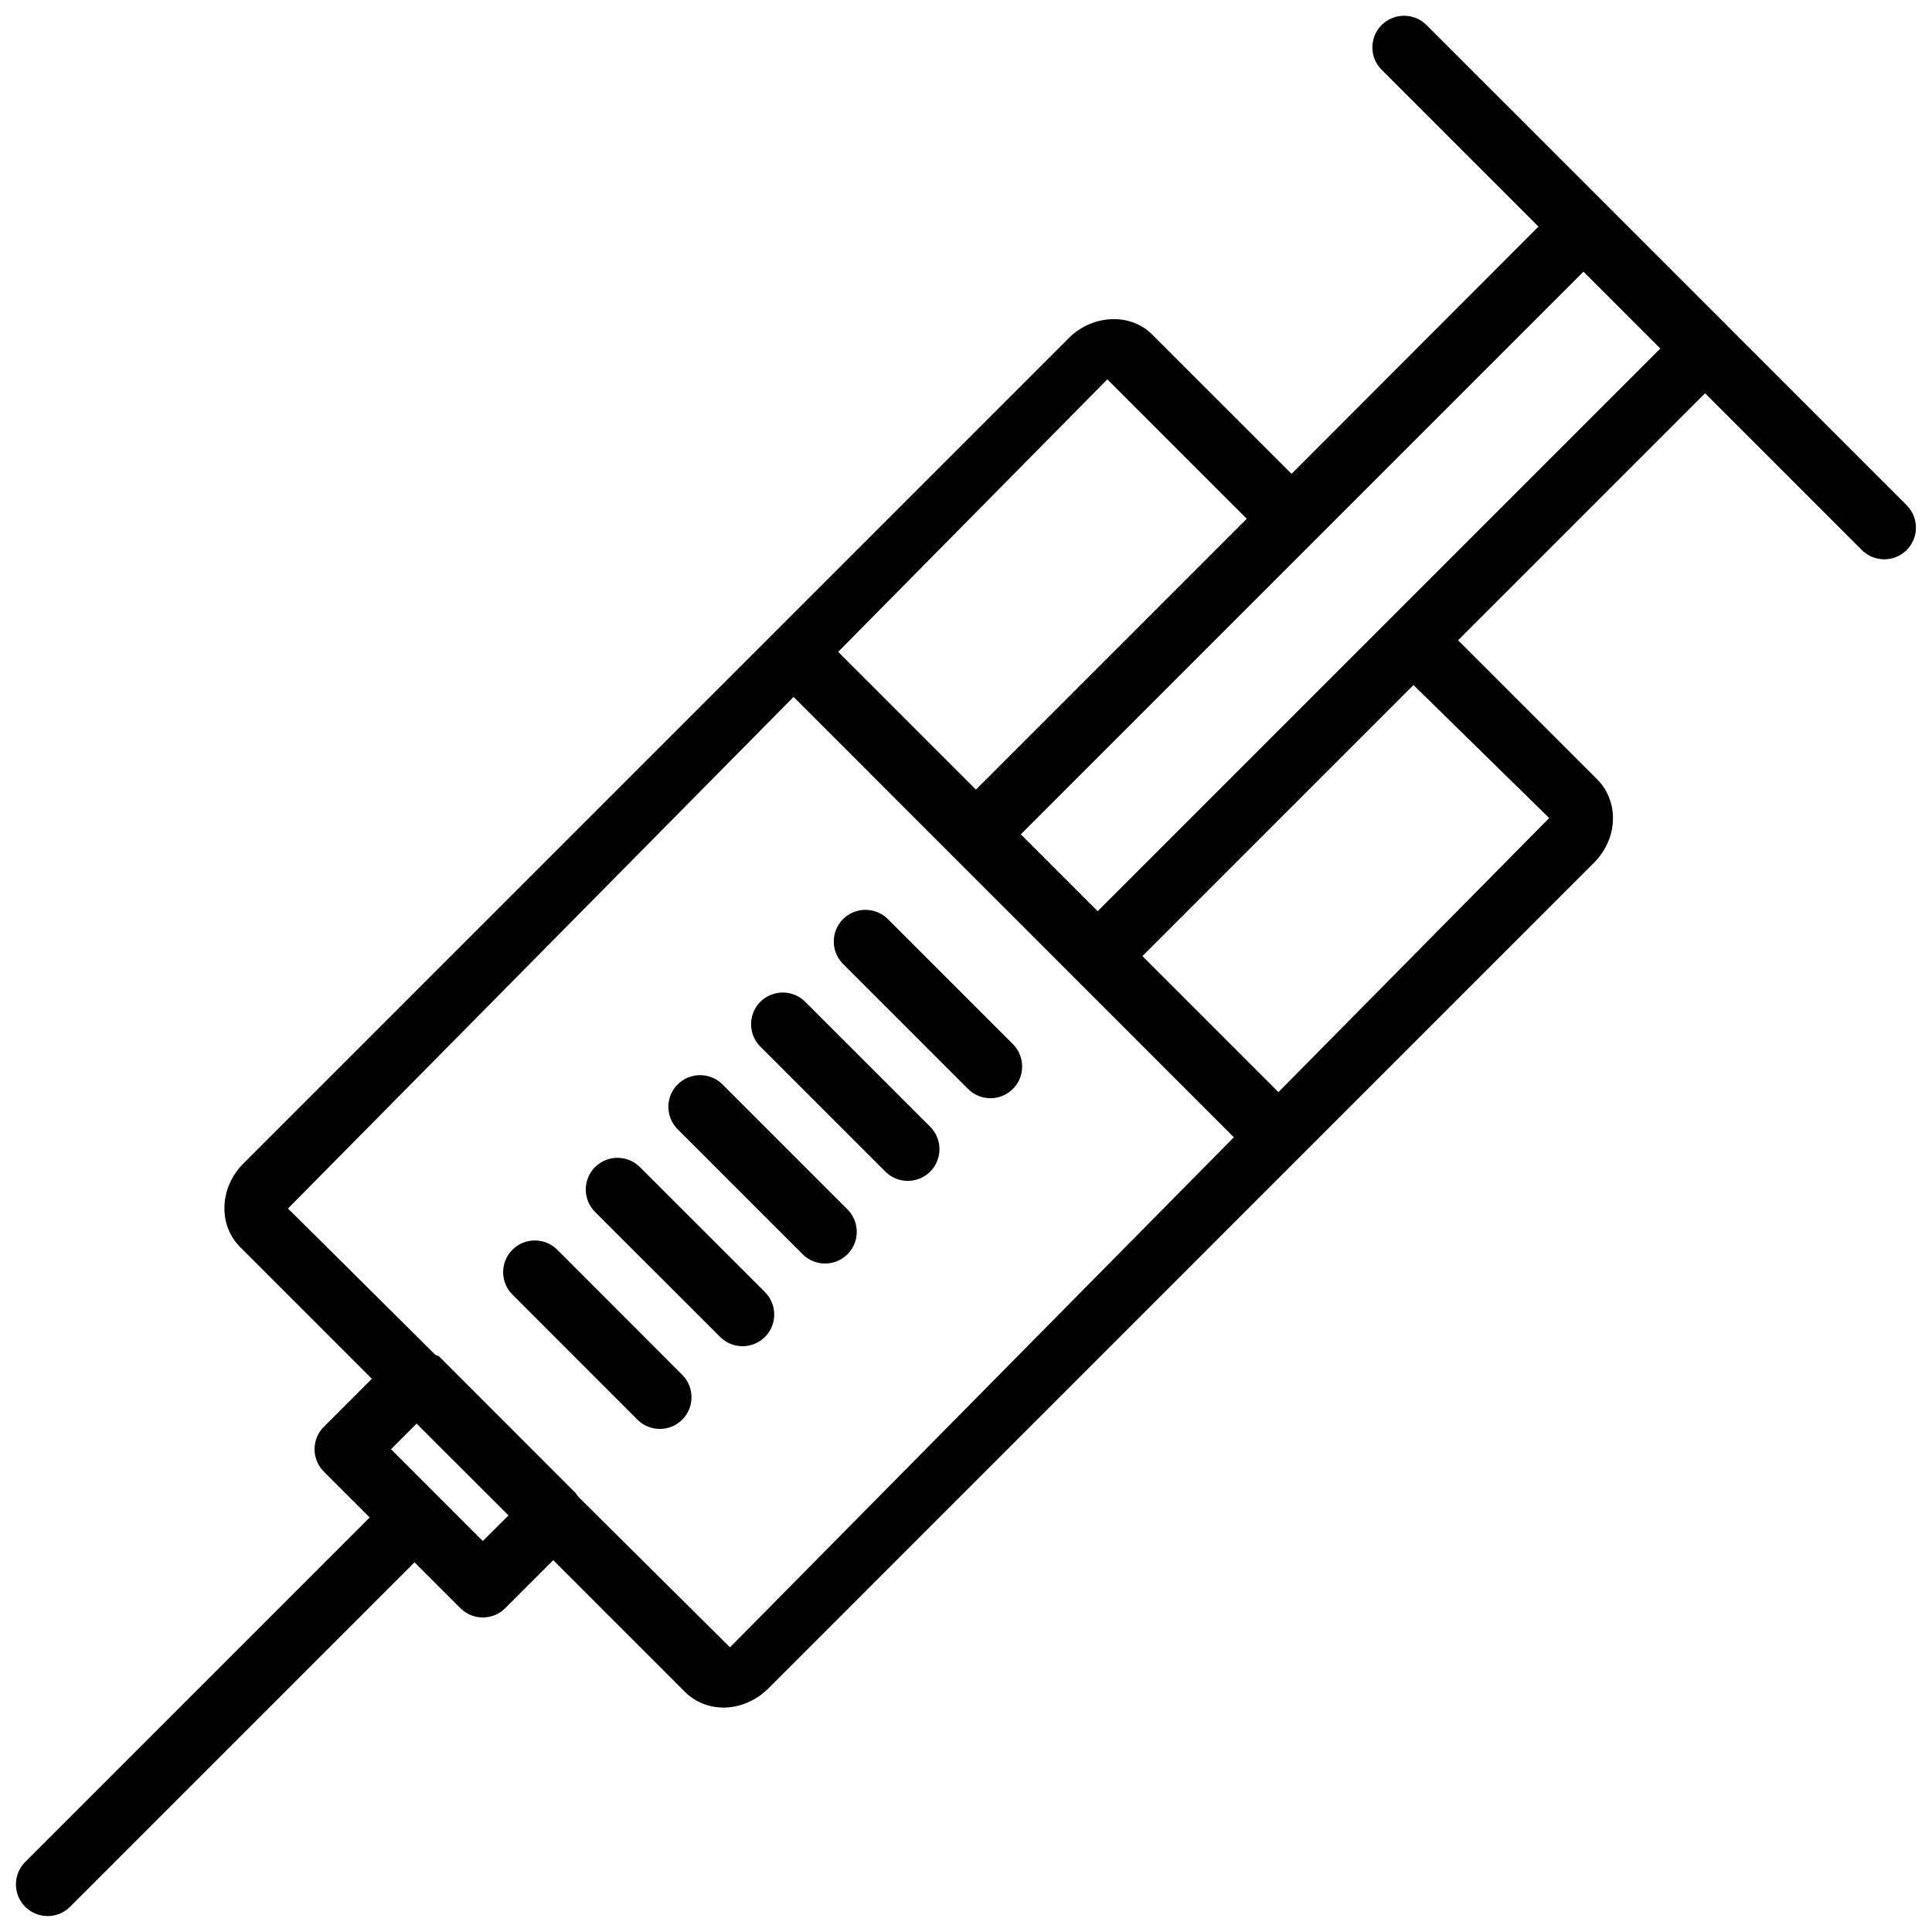 <?xml version="1.0" encoding="UTF-8"?>
<!-- Uploaded to: ICON Repo, www.iconrepo.com, Generator: ICON Repo Mixer Tools -->
<svg width="800px" height="800px" version="1.1" viewBox="144 144 512 512" xmlns="http://www.w3.org/2000/svg">
 <defs>
  <clipPath id="a">
   <path d="m148.09 148.09h503.81v503.81h-503.81z"/>
  </clipPath>
 </defs>
 <g clip-path="url(#a)">
  <path d="m156.62 651.78c2.164 0 4.305-0.82 5.941-2.457l91.293-91.293 12.156 12.156c1.637 1.637 3.801 2.457 5.941 2.457s4.305-0.82 5.941-2.457l12.723-12.723 34.992 34.992c2.664 2.625 6.32 4.074 10.16 4.074 0.441 0 0.902-0.02 1.344-0.062 3.883-0.355 7.578-2.121 10.477-4.977l140.65-140.67s0.02-0.02 0.043-0.02c0.02 0 0.02-0.02 0.02-0.043l78.07-78.07c2.898-2.875 4.68-6.59 5.016-10.434 0.418-4.387-1.07-8.629-4.051-11.652l-36.926-36.926 65.453-65.453 41.543 41.543c1.637 1.637 3.801 2.457 5.941 2.457s4.305-0.82 5.941-2.457c3.273-3.273 3.273-8.605 0-11.883l-47.484-47.484v-0.02l-32.242-32.242c-0.02-0.02-0.043-0.02-0.043-0.043l-47.484-47.465c-3.273-3.273-8.605-3.273-11.883 0-3.273 3.273-3.273 8.586 0 11.859l41.562 41.562-65.434 65.523-36.926-36.902c-2.602-2.644-6.215-4.074-10.117-4.094h-0.043c-4.41 0-8.734 1.805-11.883 4.953l-218.84 218.84c-6.297 6.32-6.695 16.184-0.902 22.043l34.973 34.973-12.723 12.742c-3.273 3.273-3.273 8.586 0 11.859l12.156 12.156-91.293 91.293c-3.273 3.273-3.273 8.605 0 11.883 1.633 1.633 3.797 2.453 5.938 2.453zm397.93-290.99-71.75 72.633-36.043-36.043 71.836-71.836zm29.449-124.42-71.332 71.332c-0.02 0.02-0.043 0.02-0.062 0.043-0.02 0.02-0.02 0.043-0.043 0.062l-77.672 77.672-20.363-20.363 149.11-149.11zm-146.54 8.164 36.945 36.945-71.773 71.773-36.504-36.504zm-83.152 84.156 116.68 116.7-133.53 135.17-40.348-40.055c-0.211-0.273-0.316-0.586-0.566-0.84l-36.211-36.23c-0.25-0.25-0.652-0.168-0.945-0.379l-39.066-38.793zm-75.547 216.91-6.805 6.781-12.113-12.113c-0.02-0.02-0.02-0.043-0.043-0.062-0.02-0.02-0.043-0.02-0.062-0.043l-12.109-12.109 6.781-6.781z"/>
 </g>
 <path d="m400.54 432.58c1.637 1.637 3.801 2.457 5.941 2.457s4.305-0.82 5.941-2.457c3.273-3.273 3.273-8.605 0-11.883l-33.125-33.125c-3.273-3.273-8.605-3.273-11.883 0-3.273 3.273-3.273 8.605 0 11.883z"/>
 <path d="m378.63 454.49c1.637 1.637 3.801 2.457 5.941 2.457 2.141 0 4.305-0.82 5.941-2.457 3.273-3.273 3.273-8.605 0-11.883l-33.125-33.125c-3.273-3.273-8.605-3.273-11.883 0-3.273 3.273-3.273 8.605 0 11.883z"/>
 <path d="m356.71 476.39c1.637 1.637 3.801 2.457 5.941 2.457s4.305-0.82 5.941-2.457c3.273-3.273 3.273-8.605 0-11.883l-33.125-33.125c-3.273-3.273-8.605-3.273-11.883 0-3.273 3.273-3.273 8.605 0 11.883z"/>
 <path d="m334.84 498.3c1.637 1.637 3.777 2.457 5.941 2.457s4.305-0.82 5.941-2.457c3.273-3.273 3.273-8.605 0-11.883l-33.145-33.125c-3.273-3.273-8.605-3.273-11.883 0-3.273 3.273-3.273 8.605 0 11.883z"/>
 <path d="m312.92 520.22c1.637 1.637 3.801 2.457 5.941 2.457s4.305-0.82 5.941-2.457c3.273-3.273 3.273-8.605 0-11.883l-33.125-33.145c-3.273-3.273-8.605-3.273-11.883 0-3.273 3.273-3.273 8.605 0 11.883z"/>
</svg>